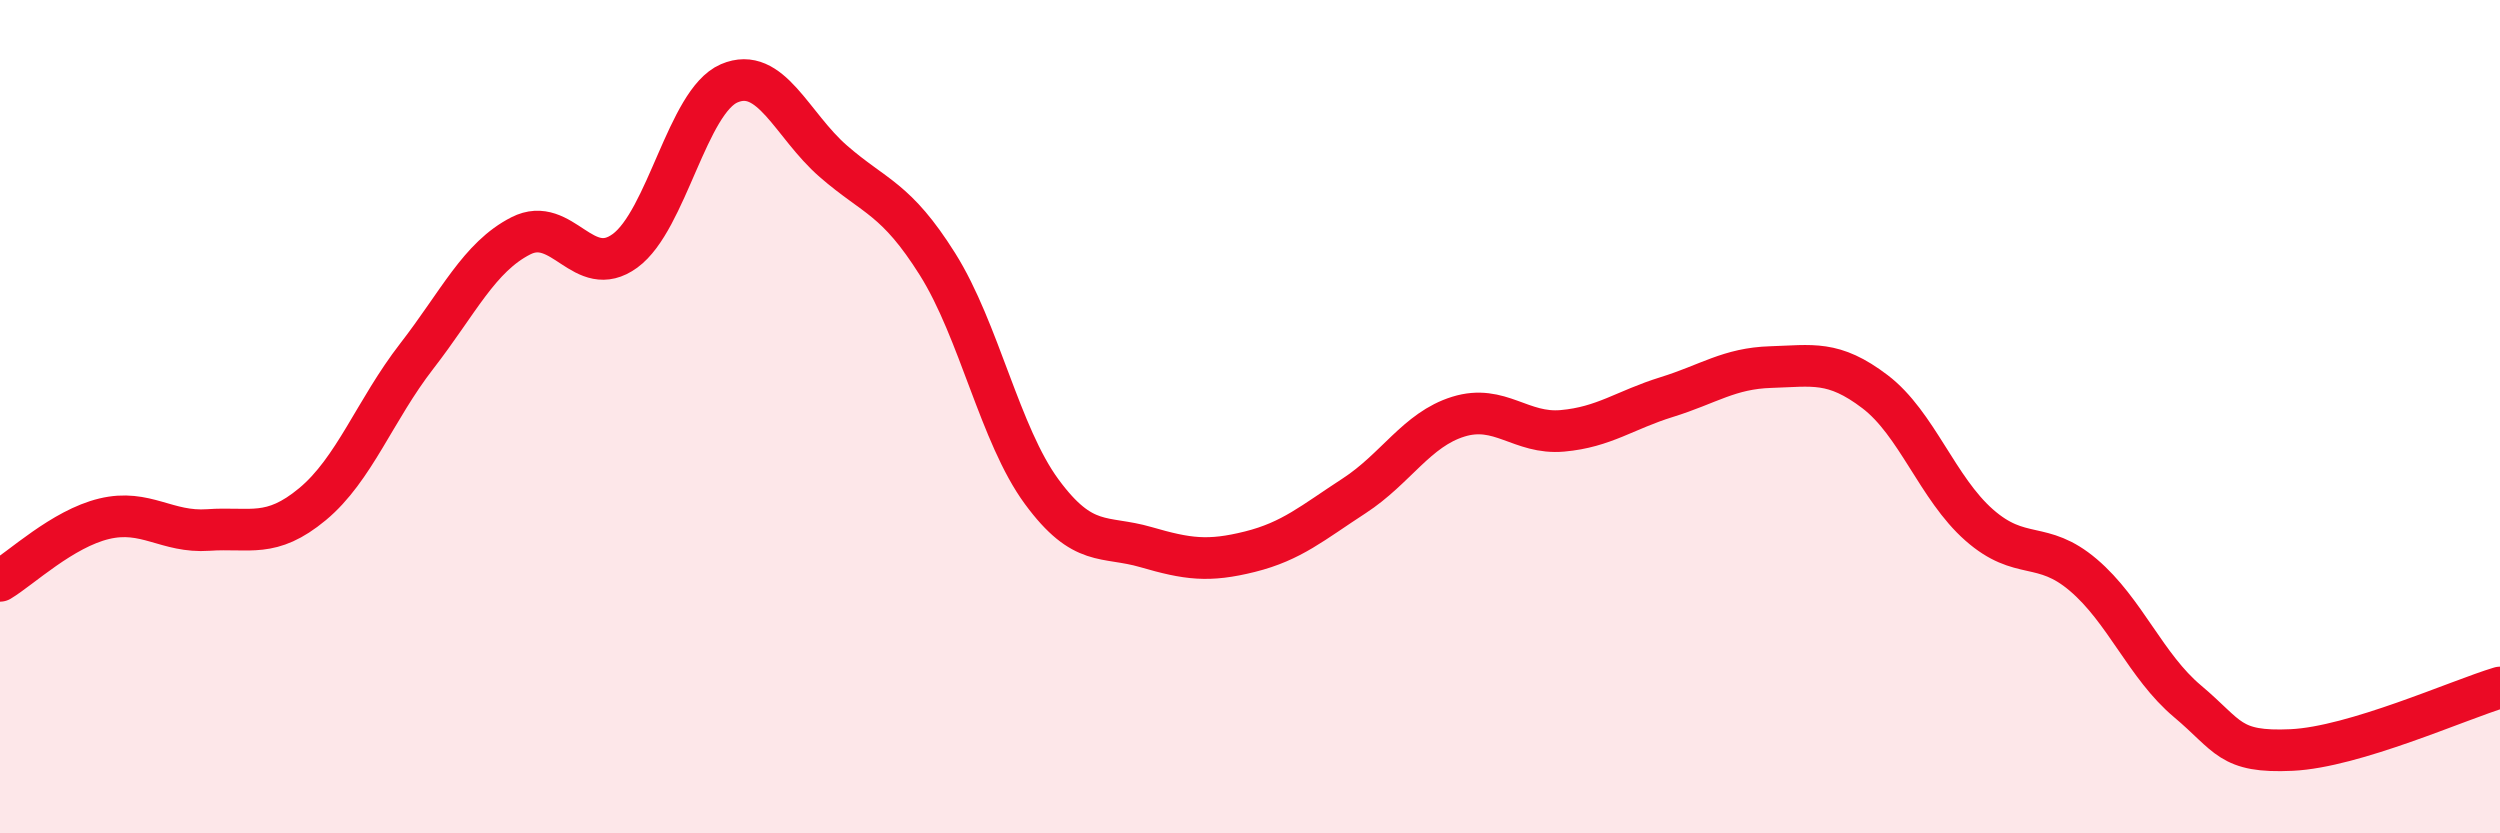
    <svg width="60" height="20" viewBox="0 0 60 20" xmlns="http://www.w3.org/2000/svg">
      <path
        d="M 0,13.94 C 0.5,13.64 1.5,12.69 2.5,12.45 C 3.5,12.21 4,12.79 5,12.72 C 6,12.65 6.5,12.93 7.5,12.1 C 8.5,11.27 9,9.84 10,8.55 C 11,7.26 11.5,6.17 12.5,5.66 C 13.5,5.15 14,6.75 15,6.02 C 16,5.29 16.5,2.43 17.5,2 C 18.5,1.57 19,3 20,3.87 C 21,4.74 21.5,4.75 22.5,6.34 C 23.5,7.93 24,10.44 25,11.8 C 26,13.16 26.5,12.84 27.5,13.13 C 28.5,13.42 29,13.49 30,13.24 C 31,12.99 31.5,12.55 32.5,11.9 C 33.5,11.25 34,10.31 35,10 C 36,9.69 36.5,10.43 37.5,10.34 C 38.5,10.25 39,9.84 40,9.53 C 41,9.22 41.5,8.84 42.5,8.81 C 43.5,8.78 44,8.64 45,9.4 C 46,10.16 46.5,11.72 47.5,12.6 C 48.5,13.48 49,12.95 50,13.8 C 51,14.65 51.5,15.99 52.5,16.83 C 53.5,17.67 53.5,18.07 55,18 C 56.5,17.93 59,16.8 60,16.5L60 20L0 20Z"
        fill="#EB0A25"
        opacity="0.1"
        stroke-linecap="round"
        stroke-linejoin="round"
      />
      <path
        d="M 0,13.94 C 0.5,13.64 1.5,12.69 2.5,12.45 C 3.5,12.21 4,12.79 5,12.72 C 6,12.65 6.5,12.93 7.5,12.1 C 8.5,11.27 9,9.84 10,8.55 C 11,7.26 11.5,6.17 12.5,5.66 C 13.5,5.15 14,6.75 15,6.02 C 16,5.29 16.5,2.43 17.5,2 C 18.5,1.57 19,3 20,3.87 C 21,4.74 21.5,4.75 22.5,6.34 C 23.5,7.93 24,10.44 25,11.8 C 26,13.16 26.5,12.84 27.5,13.13 C 28.5,13.42 29,13.49 30,13.24 C 31,12.99 31.5,12.55 32.5,11.9 C 33.5,11.25 34,10.31 35,10 C 36,9.69 36.5,10.43 37.5,10.34 C 38.5,10.25 39,9.84 40,9.53 C 41,9.22 41.5,8.84 42.5,8.81 C 43.5,8.78 44,8.64 45,9.4 C 46,10.16 46.5,11.72 47.5,12.6 C 48.5,13.48 49,12.95 50,13.8 C 51,14.65 51.5,15.99 52.5,16.83 C 53.5,17.67 53.5,18.07 55,18 C 56.5,17.93 59,16.8 60,16.5"
        stroke="#EB0A25"
        stroke-width="1"
        fill="none"
        stroke-linecap="round"
        stroke-linejoin="round"
      />
    </svg>
  
